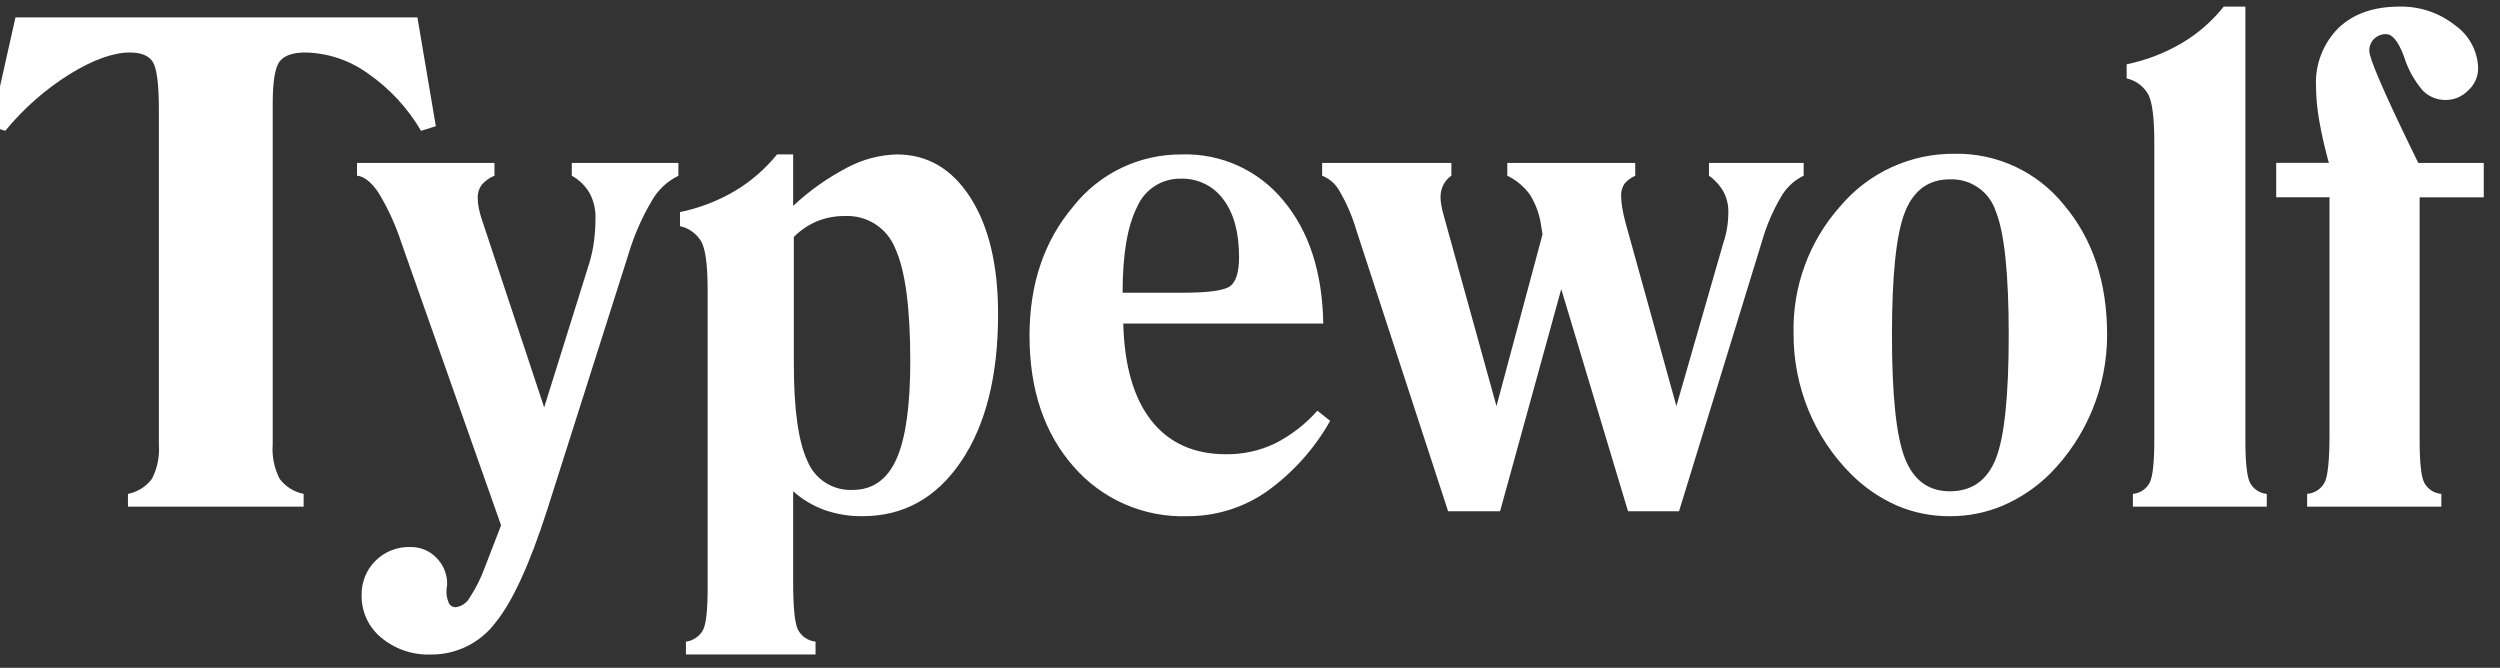 <svg xmlns="http://www.w3.org/2000/svg" fill="none" viewBox="0 0 146 39" height="39" width="146">
<rect x="0" y="0" width="146" height="39" fill="#333333" stroke="none"/>
<path fill="white" d="M17.732 29.589V28.843C17.171 28.732 16.671 28.417 16.329 27.96C16.013 27.34 15.873 26.645 15.926 25.951V6.07C15.926 4.769 16.061 3.943 16.329 3.592C16.598 3.24 17.104 3.065 17.846 3.065C19.157 3.096 20.426 3.523 21.487 4.29C22.754 5.167 23.812 6.31 24.589 7.639L25.453 7.371L24.377 1.018H0.903L-0.519 7.372L0.307 7.64C1.373 6.339 2.645 5.221 4.072 4.329C5.442 3.487 6.614 3.066 7.588 3.066C8.253 3.066 8.702 3.255 8.932 3.631C9.163 4.007 9.278 4.942 9.278 6.435V25.953C9.331 26.647 9.192 27.342 8.875 27.962C8.533 28.419 8.033 28.734 7.473 28.844V29.591H17.732V29.589ZM28.323 33.11C28.096 33.746 27.793 34.352 27.421 34.917C27.336 35.066 27.217 35.194 27.074 35.288C26.93 35.384 26.766 35.443 26.595 35.463C26.514 35.463 26.434 35.439 26.366 35.395C26.298 35.351 26.244 35.288 26.211 35.214C26.108 34.987 26.062 34.738 26.075 34.489C26.076 34.419 26.082 34.348 26.095 34.279C26.107 34.202 26.114 34.157 26.114 34.145C26.122 33.855 26.07 33.566 25.963 33.297C25.855 33.027 25.694 32.782 25.489 32.576C25.293 32.371 25.055 32.21 24.792 32.102C24.529 31.993 24.247 31.94 23.962 31.946C23.588 31.934 23.214 31.999 22.865 32.136C22.516 32.273 22.199 32.479 21.933 32.743C21.667 33.006 21.457 33.321 21.317 33.668C21.178 34.015 21.11 34.387 21.119 34.76C21.11 35.233 21.209 35.7 21.406 36.13C21.605 36.559 21.897 36.938 22.262 37.239C23.077 37.914 24.113 38.266 25.172 38.224C25.894 38.23 26.608 38.067 27.256 37.75C27.905 37.433 28.47 36.97 28.908 36.397C29.913 35.178 30.928 32.974 31.953 29.785L36.698 14.859C37.02 13.771 37.475 12.727 38.052 11.75C38.407 11.106 38.955 10.588 39.618 10.267V9.515H33.393V10.261C33.824 10.5 34.183 10.85 34.431 11.275C34.67 11.722 34.79 12.223 34.776 12.73C34.777 13.181 34.748 13.631 34.69 14.079C34.637 14.497 34.55 14.91 34.431 15.313L31.78 23.791L28.168 12.902C28.084 12.668 28.017 12.428 27.966 12.185C27.924 11.98 27.901 11.772 27.899 11.563C27.888 11.293 27.965 11.028 28.12 10.806C28.325 10.566 28.585 10.379 28.878 10.26V9.515H20.85V10.261C21.271 10.3 21.694 10.638 22.118 11.275C22.67 12.191 23.115 13.167 23.444 14.184L29.263 30.68L28.323 33.11ZM46.359 13.84C46.745 13.448 47.205 13.136 47.713 12.921C48.235 12.712 48.794 12.608 49.357 12.615C49.983 12.588 50.602 12.757 51.128 13.098C51.653 13.44 52.058 13.936 52.286 14.519C52.868 15.789 53.16 17.98 53.16 21.092C53.16 23.695 52.891 25.599 52.353 26.806C51.815 28.012 50.958 28.614 49.779 28.612C49.222 28.635 48.67 28.486 48.2 28.184C47.731 27.883 47.367 27.444 47.157 26.928C46.626 25.805 46.36 23.911 46.36 21.244V13.84L46.359 13.84ZM47.627 38.22V37.471C47.411 37.449 47.205 37.373 47.025 37.251C46.846 37.129 46.7 36.965 46.599 36.773C46.414 36.396 46.32 35.462 46.32 33.969V28.689C46.854 29.165 47.474 29.536 48.146 29.782C48.861 30.032 49.616 30.155 50.374 30.145C52.769 30.145 54.686 29.08 56.127 26.95C57.569 24.819 58.289 21.949 58.288 18.338C58.288 15.493 57.751 13.229 56.675 11.545C55.599 9.861 54.165 9.019 52.372 9.019C51.369 9.046 50.386 9.305 49.5 9.775C48.342 10.377 47.273 11.133 46.32 12.024V9.017H45.379C44.693 9.868 43.86 10.59 42.921 11.151C41.927 11.736 40.843 12.154 39.713 12.385V13.208C39.977 13.265 40.225 13.377 40.442 13.537C40.659 13.697 40.839 13.901 40.971 14.136C41.208 14.589 41.326 15.517 41.326 16.921V34.335C41.326 35.623 41.237 36.443 41.057 36.794C40.955 36.977 40.812 37.133 40.639 37.251C40.465 37.369 40.266 37.445 40.058 37.473V38.219L47.627 38.22ZM66.406 12.09C66.615 11.594 66.968 11.171 67.42 10.876C67.871 10.581 68.401 10.428 68.941 10.435C69.427 10.417 69.91 10.518 70.347 10.73C70.784 10.942 71.162 11.258 71.448 11.651C72.056 12.461 72.361 13.58 72.361 15.009C72.361 15.877 72.191 16.442 71.852 16.703C71.512 16.964 70.593 17.095 69.095 17.095H65.56C65.56 14.861 65.842 13.193 66.406 12.089L66.406 12.09ZM74.445 25.906C73.56 26.326 72.591 26.538 71.611 26.528C69.729 26.528 68.273 25.875 67.242 24.567C66.211 23.259 65.663 21.368 65.598 18.893H77.279C77.227 15.897 76.449 13.501 74.945 11.708C74.23 10.836 73.324 10.14 72.296 9.674C71.269 9.208 70.147 8.983 69.019 9.019C67.802 9.009 66.599 9.276 65.502 9.8C64.405 10.324 63.443 11.092 62.689 12.044C60.98 14.06 60.124 16.58 60.124 19.602C60.124 22.741 60.976 25.283 62.68 27.228C63.501 28.18 64.526 28.937 65.68 29.442C66.833 29.947 68.086 30.188 69.345 30.146C70.98 30.152 72.578 29.661 73.927 28.74C75.472 27.646 76.754 26.225 77.682 24.578L76.933 23.985C76.235 24.778 75.39 25.43 74.445 25.905L74.445 25.906ZM87.604 29.858L91.177 16.884L95.077 29.858H98.055L102.895 14.108C103.154 13.196 103.528 12.32 104.009 11.503C104.313 10.963 104.776 10.529 105.334 10.259V9.515H99.803V10.261C100.151 10.504 100.44 10.821 100.648 11.189C100.845 11.557 100.944 11.969 100.936 12.385C100.936 12.681 100.914 12.976 100.869 13.267C100.821 13.573 100.748 13.874 100.648 14.167L97.901 23.716L94.924 12.98C94.848 12.704 94.787 12.424 94.741 12.14C94.701 11.913 94.679 11.682 94.674 11.451C94.659 11.198 94.727 10.947 94.866 10.734C95.036 10.53 95.253 10.369 95.498 10.265V9.515H88.027V10.261C88.561 10.52 89.02 10.908 89.363 11.391C89.703 11.945 89.922 12.564 90.006 13.209L90.083 13.687L87.394 23.715L84.301 12.54C84.249 12.361 84.207 12.178 84.175 11.994C84.146 11.839 84.129 11.683 84.126 11.525C84.122 11.266 84.181 11.01 84.3 10.779C84.407 10.571 84.566 10.393 84.761 10.263V9.515H77.213V10.261C77.655 10.434 78.019 10.761 78.24 11.18C78.654 11.891 78.98 12.649 79.209 13.438L84.569 29.857H87.603L87.604 29.858ZM116.55 12.329C117.056 13.567 117.309 15.978 117.309 19.563C117.309 23.135 117.056 25.549 116.55 26.806C116.044 28.063 115.151 28.691 113.87 28.691C112.628 28.691 111.754 28.05 111.248 26.768C110.742 25.486 110.49 23.084 110.49 19.563C110.49 16.055 110.742 13.662 111.248 12.386C111.754 11.111 112.628 10.473 113.87 10.473C114.459 10.449 115.039 10.617 115.523 10.952C116.007 11.287 116.367 11.77 116.55 12.328L116.55 12.329ZM105.611 23.945C106.182 25.34 107.024 26.608 108.089 27.676C108.862 28.454 109.774 29.08 110.778 29.525C111.755 29.943 112.808 30.154 113.871 30.146C114.936 30.151 115.992 29.94 116.973 29.525C117.994 29.083 118.922 28.457 119.712 27.676C121.855 25.516 123.055 22.6 123.055 19.562C123.055 16.475 122.212 13.94 120.526 11.956C119.763 11.009 118.792 10.248 117.689 9.732C116.585 9.216 115.378 8.959 114.159 8.98C112.89 8.967 111.633 9.234 110.479 9.762C109.325 10.289 108.303 11.064 107.484 12.031C105.653 14.078 104.674 16.743 104.745 19.485C104.737 21.014 105.031 22.529 105.611 23.945ZM132.38 29.589V28.843C132.175 28.824 131.978 28.755 131.807 28.642C131.636 28.528 131.496 28.373 131.4 28.192C131.221 27.835 131.131 27.006 131.131 25.704V0.387H129.864C129.185 1.241 128.355 1.964 127.415 2.52C126.417 3.105 125.33 3.522 124.197 3.755V4.579C124.463 4.638 124.714 4.754 124.933 4.917C125.151 5.08 125.333 5.288 125.465 5.526C125.696 5.979 125.811 6.907 125.811 8.311V25.704C125.811 27.006 125.721 27.835 125.542 28.192C125.446 28.373 125.306 28.528 125.135 28.641C124.964 28.755 124.767 28.824 124.562 28.843V29.589H132.38ZM142.574 29.589V28.843C142.366 28.826 142.166 28.758 141.991 28.644C141.817 28.531 141.674 28.375 141.575 28.192C141.395 27.835 141.306 27.006 141.306 25.704V11.524H145.052V9.515H141.229L140.788 8.615C139.174 5.286 138.367 3.404 138.367 2.97C138.363 2.841 138.386 2.712 138.434 2.592C138.482 2.472 138.554 2.363 138.646 2.272C138.737 2.18 138.847 2.109 138.967 2.061C139.088 2.013 139.217 1.99 139.347 1.994C139.718 1.994 140.064 2.422 140.384 3.277L140.403 3.334C140.63 4.046 140.996 4.706 141.479 5.277C141.655 5.459 141.867 5.603 142.102 5.7C142.337 5.797 142.589 5.844 142.843 5.839C143.088 5.837 143.329 5.787 143.554 5.69C143.778 5.592 143.981 5.451 144.149 5.274C144.328 5.114 144.471 4.917 144.571 4.698C144.67 4.479 144.722 4.242 144.725 4.002C144.714 3.502 144.585 3.012 144.348 2.572C144.111 2.131 143.773 1.752 143.362 1.466C142.445 0.743 141.303 0.361 140.134 0.385C138.623 0.385 137.432 0.803 136.561 1.639C136.117 2.086 135.771 2.621 135.546 3.209C135.321 3.797 135.222 4.426 135.255 5.054C135.262 5.709 135.323 6.361 135.437 7.006C135.559 7.734 135.747 8.57 136.004 9.513H132.93V11.522H136.043V25.36C136.043 26.852 135.95 27.787 135.764 28.163C135.664 28.354 135.518 28.517 135.338 28.636C135.158 28.754 134.951 28.826 134.736 28.843V29.589H142.574Z" clip-rule="evenodd" fill-rule="evenodd"></path>
</svg>
